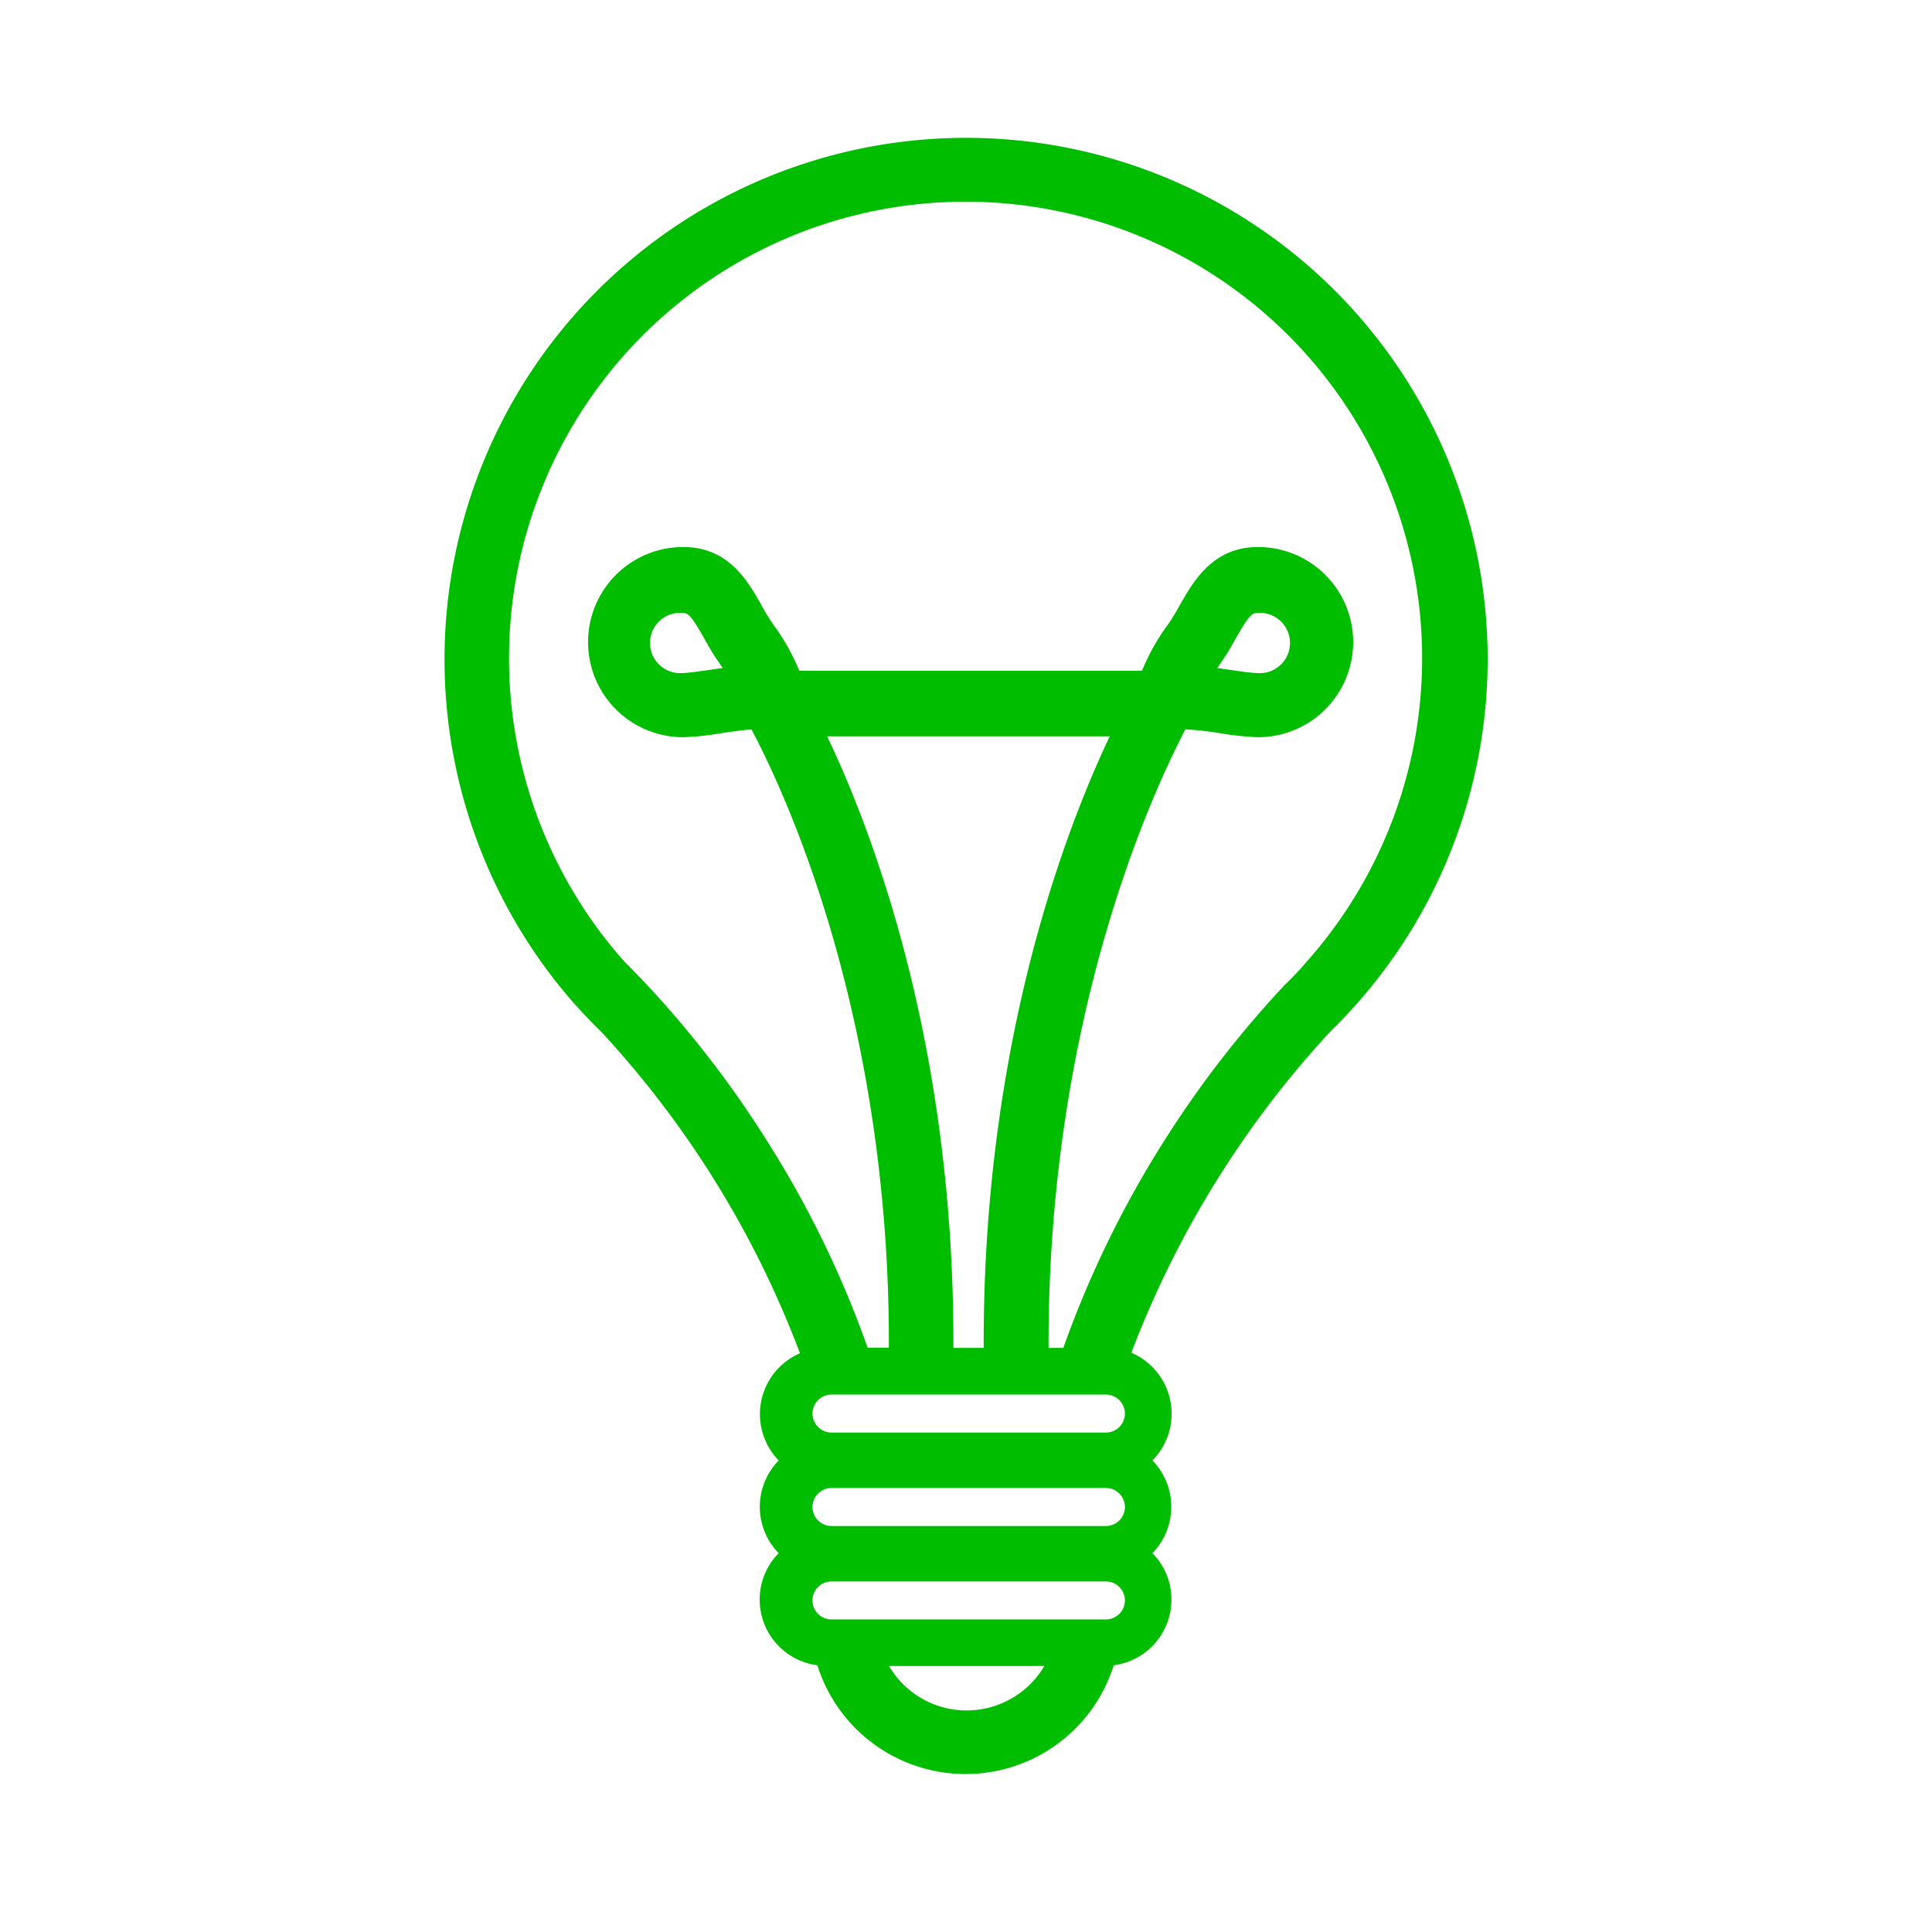<svg xmlns="http://www.w3.org/2000/svg" viewBox="0 0 110.83 110.83"><defs><style>.cls-1{fill:#00bd00;}.cls-2{fill:none;}</style></defs><title>Fichier 41</title><g id="Calque_2" data-name="Calque 2"><g id="Light_Bulb" data-name="Light Bulb"><path class="cls-1" d="M85.34,37.78A29.92,29.92,0,1,0,33,57.64l.09.09c.45.51.93,1,1.43,1.49A56.41,56.41,0,0,1,45.89,77.63a3.81,3.81,0,0,0-1.22,6.15,3.81,3.81,0,0,0,0,5.32,3.76,3.76,0,0,0-1.09,2.66,3.8,3.8,0,0,0,3.31,3.77,8.91,8.91,0,0,0,17,0,3.8,3.8,0,0,0,3.31-3.77,3.76,3.76,0,0,0-1.09-2.66,3.81,3.81,0,0,0,0-5.32A3.81,3.81,0,0,0,64.9,77.6,56.85,56.85,0,0,1,76.29,59.2c.43-.42.86-.86,1.26-1.31l0,0,.16-.17h0A29.81,29.81,0,0,0,85.34,37.78ZM55.41,98.12A5.15,5.15,0,0,1,51,95.57h8.91A5.17,5.17,0,0,1,55.41,98.12Zm8-5.22H47.7a1.09,1.09,0,0,1,0-2.18H63.44a1.09,1.09,0,0,1,0,2.18Zm0-5.36H47.7a1.09,1.09,0,0,1,0-2.18H63.44a1.09,1.09,0,0,1,0,2.18Zm0-5.36H47.7a1.09,1.09,0,0,1,0-2.18H63.44a1.09,1.09,0,0,1,0,2.18Zm-8.72-4.86c.07-17.31-4.63-29.61-7.24-35.08H63.66C61.07,47.71,56.37,60,56.43,77.32Zm20.14-22a.2.2,0,0,0-.07.08c-.34.38-.69.75-1.06,1.1a59.76,59.76,0,0,0-6.95,9A59,59,0,0,0,61,77.32h-.85C60.1,58.11,66.28,45.15,68,41.84a19.3,19.3,0,0,1,2,.22,15.91,15.91,0,0,0,2.17.23,5.45,5.45,0,1,0,0-10.91c-2.59,0-3.68,1.93-4.49,3.33a11.55,11.55,0,0,1-.64,1.06h0a12.37,12.37,0,0,0-1.53,2.71H45.85a12.36,12.36,0,0,0-1.53-2.71h0a11.55,11.55,0,0,1-.64-1.06c-.8-1.4-1.89-3.33-4.49-3.33a5.45,5.45,0,1,0,0,10.91,16,16,0,0,0,2.18-.23c.5-.07,1.26-.19,1.74-.21,1.77,3.32,7.94,16.27,7.88,35.46H49.77A58.26,58.26,0,0,0,44,65.45a59.41,59.41,0,0,0-6.79-8.85q-.69-.74-1.43-1.48a26.19,26.19,0,1,1,39.06.18Zm-5-17,.26-.38c.32-.46.58-.92.81-1.33.72-1.27.91-1.45,1.24-1.45a1.73,1.73,0,1,1,0,3.45c-.34,0-1-.1-1.63-.19Zm-28.37,0-.68.1c-.61.08-1.3.19-1.63.19a1.73,1.73,0,1,1,0-3.45c.34,0,.52.18,1.24,1.45.23.41.49.88.81,1.33Z"/><rect class="cls-2" width="110.83" height="110.83"/></g></g></svg>
